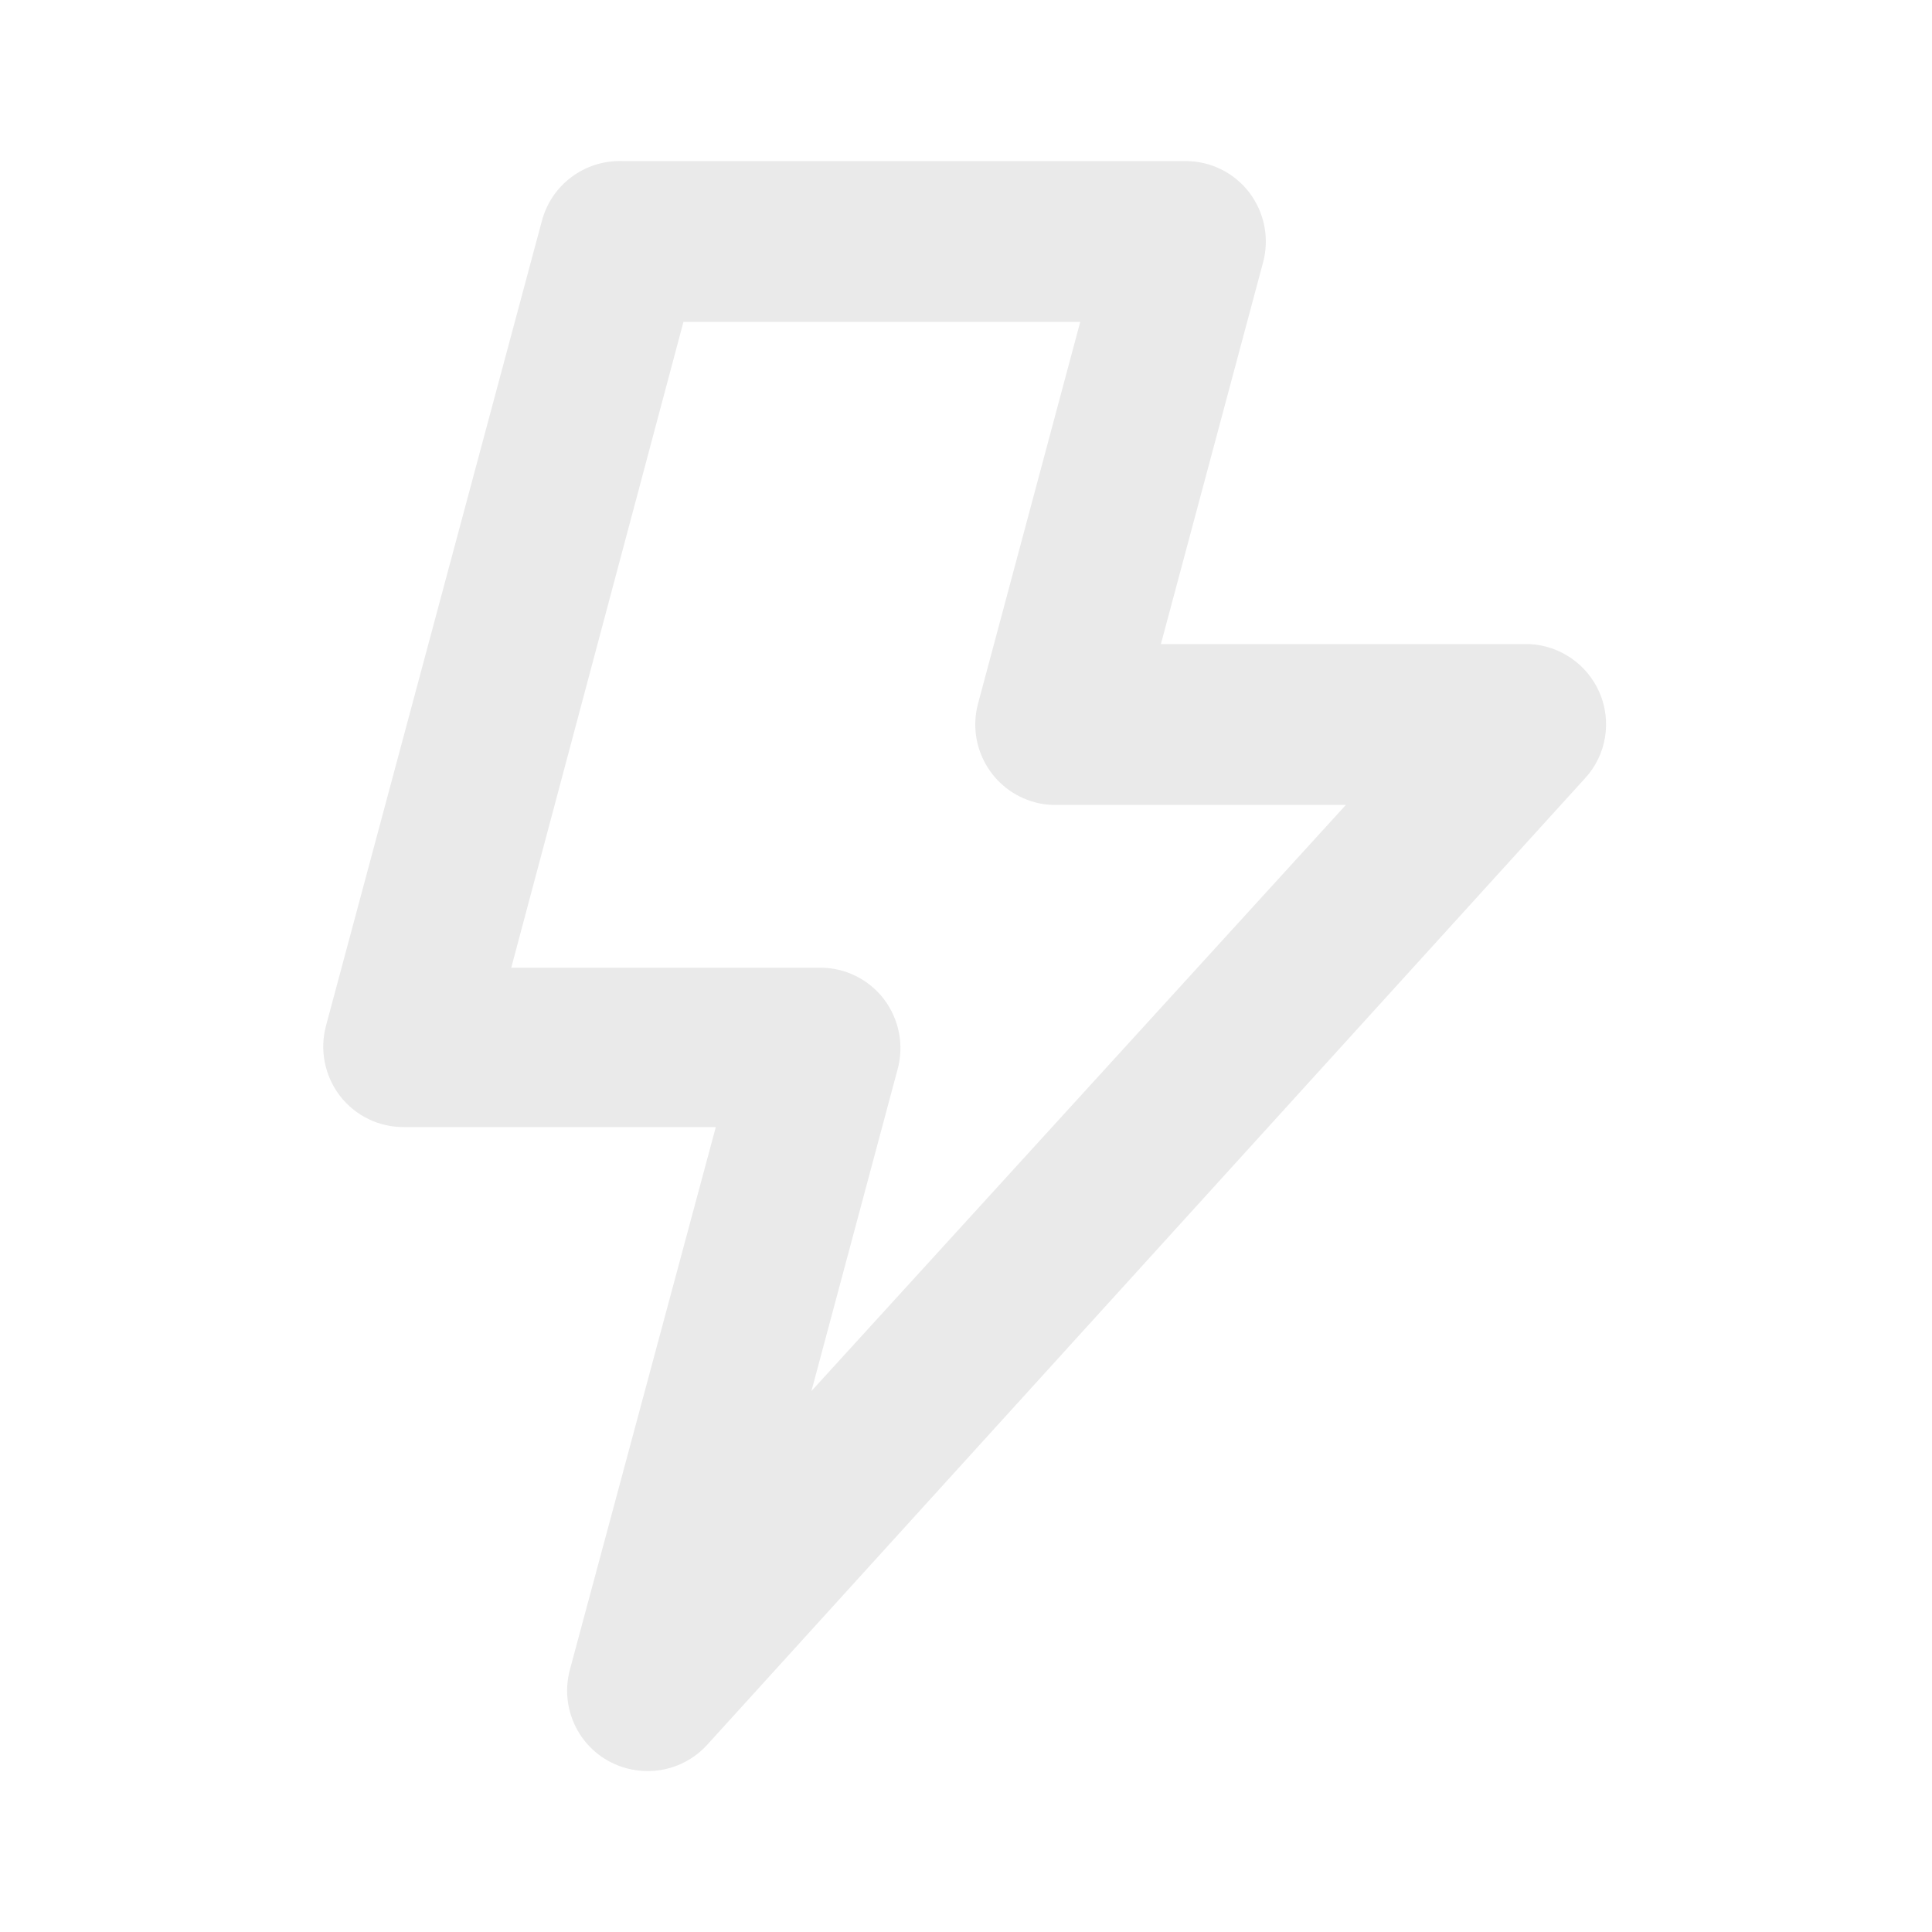 <?xml version="1.0" encoding="UTF-8"?>
<!-- Generator: Adobe Illustrator 28.0.0, SVG Export Plug-In . SVG Version: 6.00 Build 0)  -->
<svg xmlns="http://www.w3.org/2000/svg" xmlns:xlink="http://www.w3.org/1999/xlink" version="1.1" id="Capa_1" x="0px" y="0px" viewBox="0 0 800 800" style="enable-background:new 0 0 800 800;" xml:space="preserve">
<style type="text/css">
	.st0{fill:#EAEAEA;}
</style>
<path class="st0" d="M662.3,286.7c-5.1-11.6-16.3-19.4-29-20H480.7l42.3-158c2.7-10,0.6-20.7-5.7-29c-6.3-8.2-16-13-26.3-13H257.7  c-15.5-0.5-29.3,9.7-33.3,24.7L135,424.7c-2.7,10-0.6,20.7,5.7,29c6.4,8.3,16.2,13.1,26.7,13h129L236,691.3  c-4.8,17.8,5.6,36.1,23.4,40.9c12.2,3.3,25.2-0.5,33.6-9.9l363.3-400C665.2,312.7,667.5,298.7,662.3,286.7z M336,576l35.7-133.3  c2.7-10,0.6-20.7-5.7-29c-6.3-8.2-16-13-26.3-13h-128L283,133.3h164.3l-42.3,158c-4.8,17.8,5.7,36.1,23.5,40.9  c3.2,0.9,6.5,1.2,9.8,1.1h119L336,576z"></path>
</svg>
